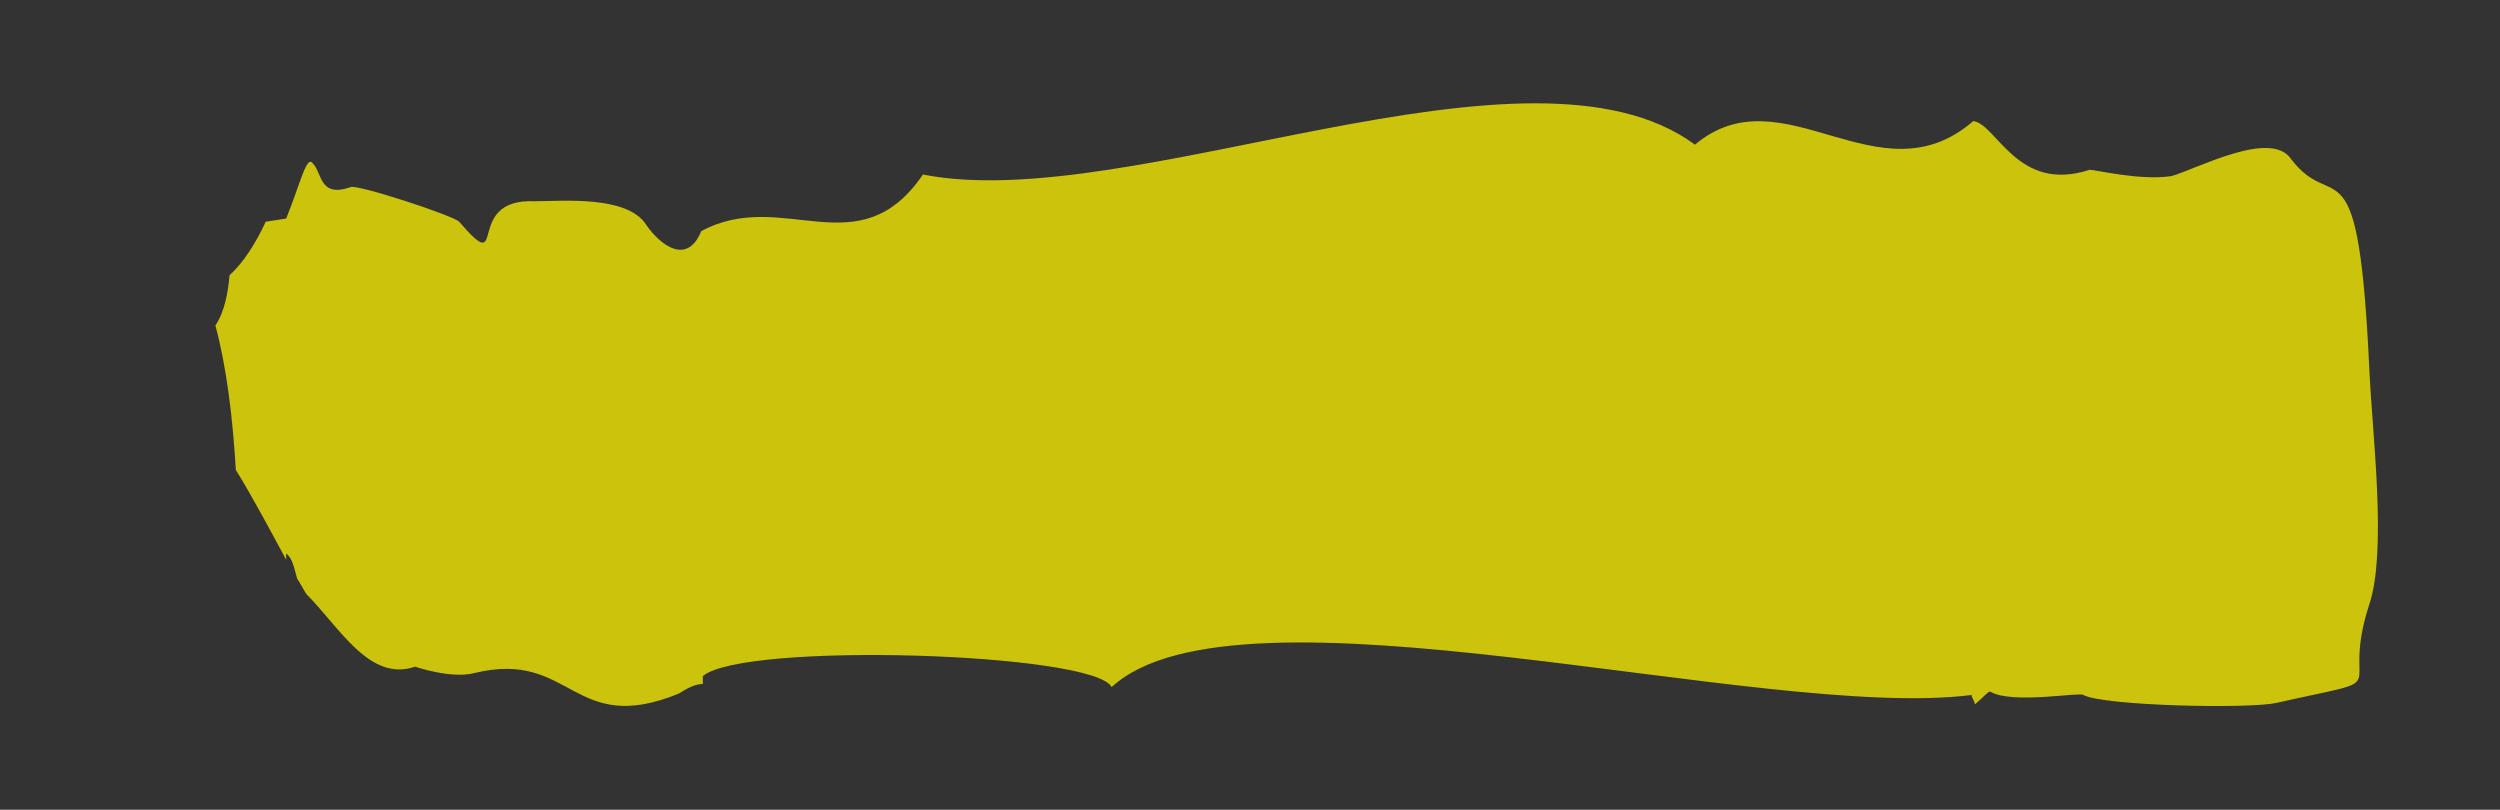 <?xml version="1.0" encoding="utf-8"?>
<!-- Generator: Adobe Illustrator 22.1.0, SVG Export Plug-In . SVG Version: 6.00 Build 0)  -->
<svg version="1.1" id="Livello_1" xmlns="http://www.w3.org/2000/svg" xmlns:xlink="http://www.w3.org/1999/xlink" x="0px" y="0px"
	 viewBox="0 0 159 51.5" style="enable-background:new 0 0 159 51.5;" xml:space="preserve">
<rect x="0" y="0" width="159" height="51.5" fill="#333333" stroke="none"/>
<style type="text/css">
	.st0{opacity:0.75;fill:#FFF200;enable-background:new    ;}
</style>
<g>
	<path class="st0" d="M125.6,44.8c0-0.2-0.2-0.4-0.2-0.6c-13.2,1.7-46.7-7.9-54.7-0.5c-1.1-2.2-23.4-2.9-26-0.7l0,0.5
		c-0.4,0-0.9,0.2-1.5,0.6c-6.8,2.8-6.8-2.8-13-1.3c-1.5,0.4-3.8-0.4-3.8-0.4c-2.9,1-4.8-2.5-6.9-4.6c-0.2-0.3-0.4-0.7-0.6-1
		c-0.2-0.7-0.3-1.3-0.7-1.6l0,0.4c0,0-2.4-4.5-3.2-5.7c-0.2-3.4-0.6-6.6-1.3-9.2c0.6-0.9,0.8-2.1,0.9-3.2c0.9-0.8,1.7-2.1,2.3-3.4
		l1.3-0.2l0,0c0.9-2.2,1.3-4.1,1.7-3.5c0.6,0.6,0.4,2.2,2.4,1.5c0.4-0.2,6.5,1.8,6.9,2.2c3.2,3.7,0.2-1.5,4.8-1.3
		c1.7,0,5.9-0.4,7.1,1.5c0.9,1.3,2.6,2.6,3.5,0.4c5.2-2.8,10,2.4,14.1-3.6c13.2,2.6,38.5-9.7,49.1-1.9c5.6-4.7,11.7,3.7,17.7-1.5
		c1.5,0.2,2.8,4.6,7.4,3.1c0.4,0,3.2,0.7,5.2,0.4c1.5-0.4,6.3-3,7.6-1.1c2.8,3.7,4.3-1.7,5,13.6c0.2,4.1,1.1,11.3,0,14.7
		c-2,6.1,2.1,4.5-5.9,6.3c-1.7,0.4-11,0.2-12.3-0.5c-0.2-0.2-4.5,0.6-5.9-0.2C126.5,43.9,126.2,44.3,125.6,44.8z"/>
</g>
</svg>
